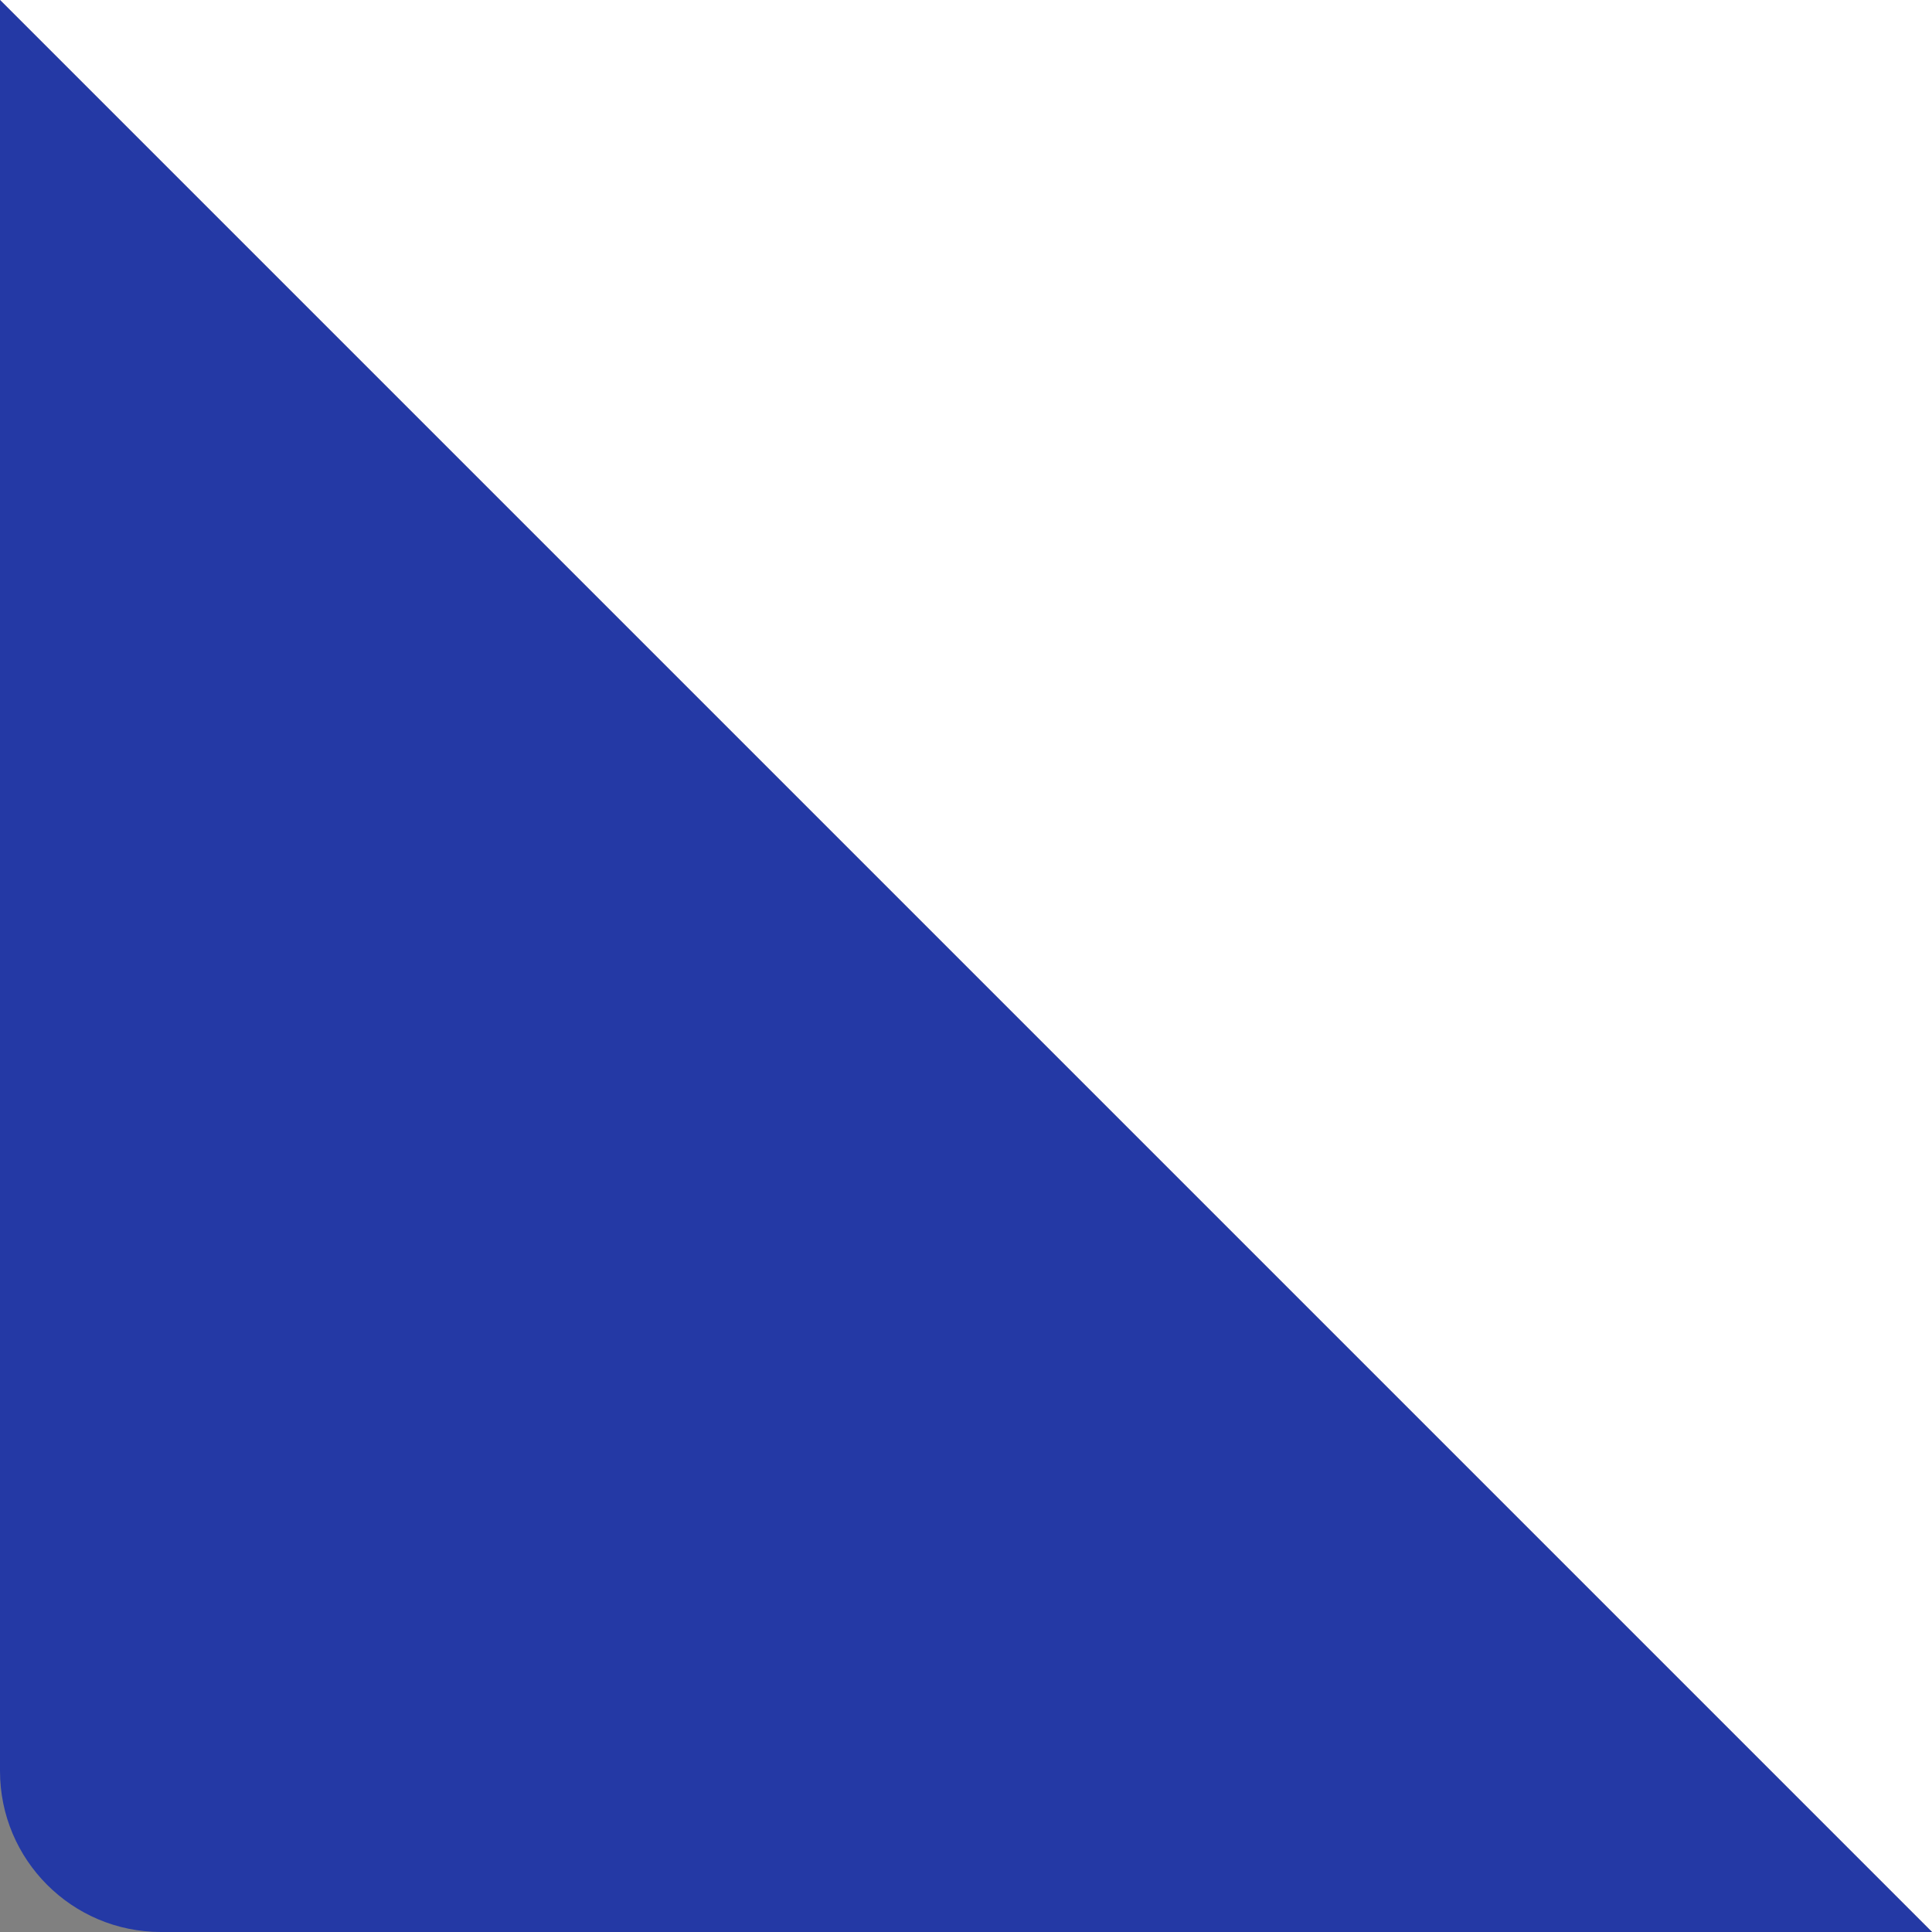 <svg xmlns="http://www.w3.org/2000/svg" width="72" height="72" viewBox="0 0 72 72" fill="none">
    <rect x="0" y="0" width="72" height="72" fill="#808080" stroke="none"/>
    <path d="M72 72L0 0H72V72Z" fill="white"/>
    <path d="M6.29444e-06 -6.29444e-06L72 72L6 72C2.686 72 2.34843e-07 69.314 5.24537e-07 66L6.29444e-06 -6.29444e-06Z" fill="#2439A5"/>
</svg>